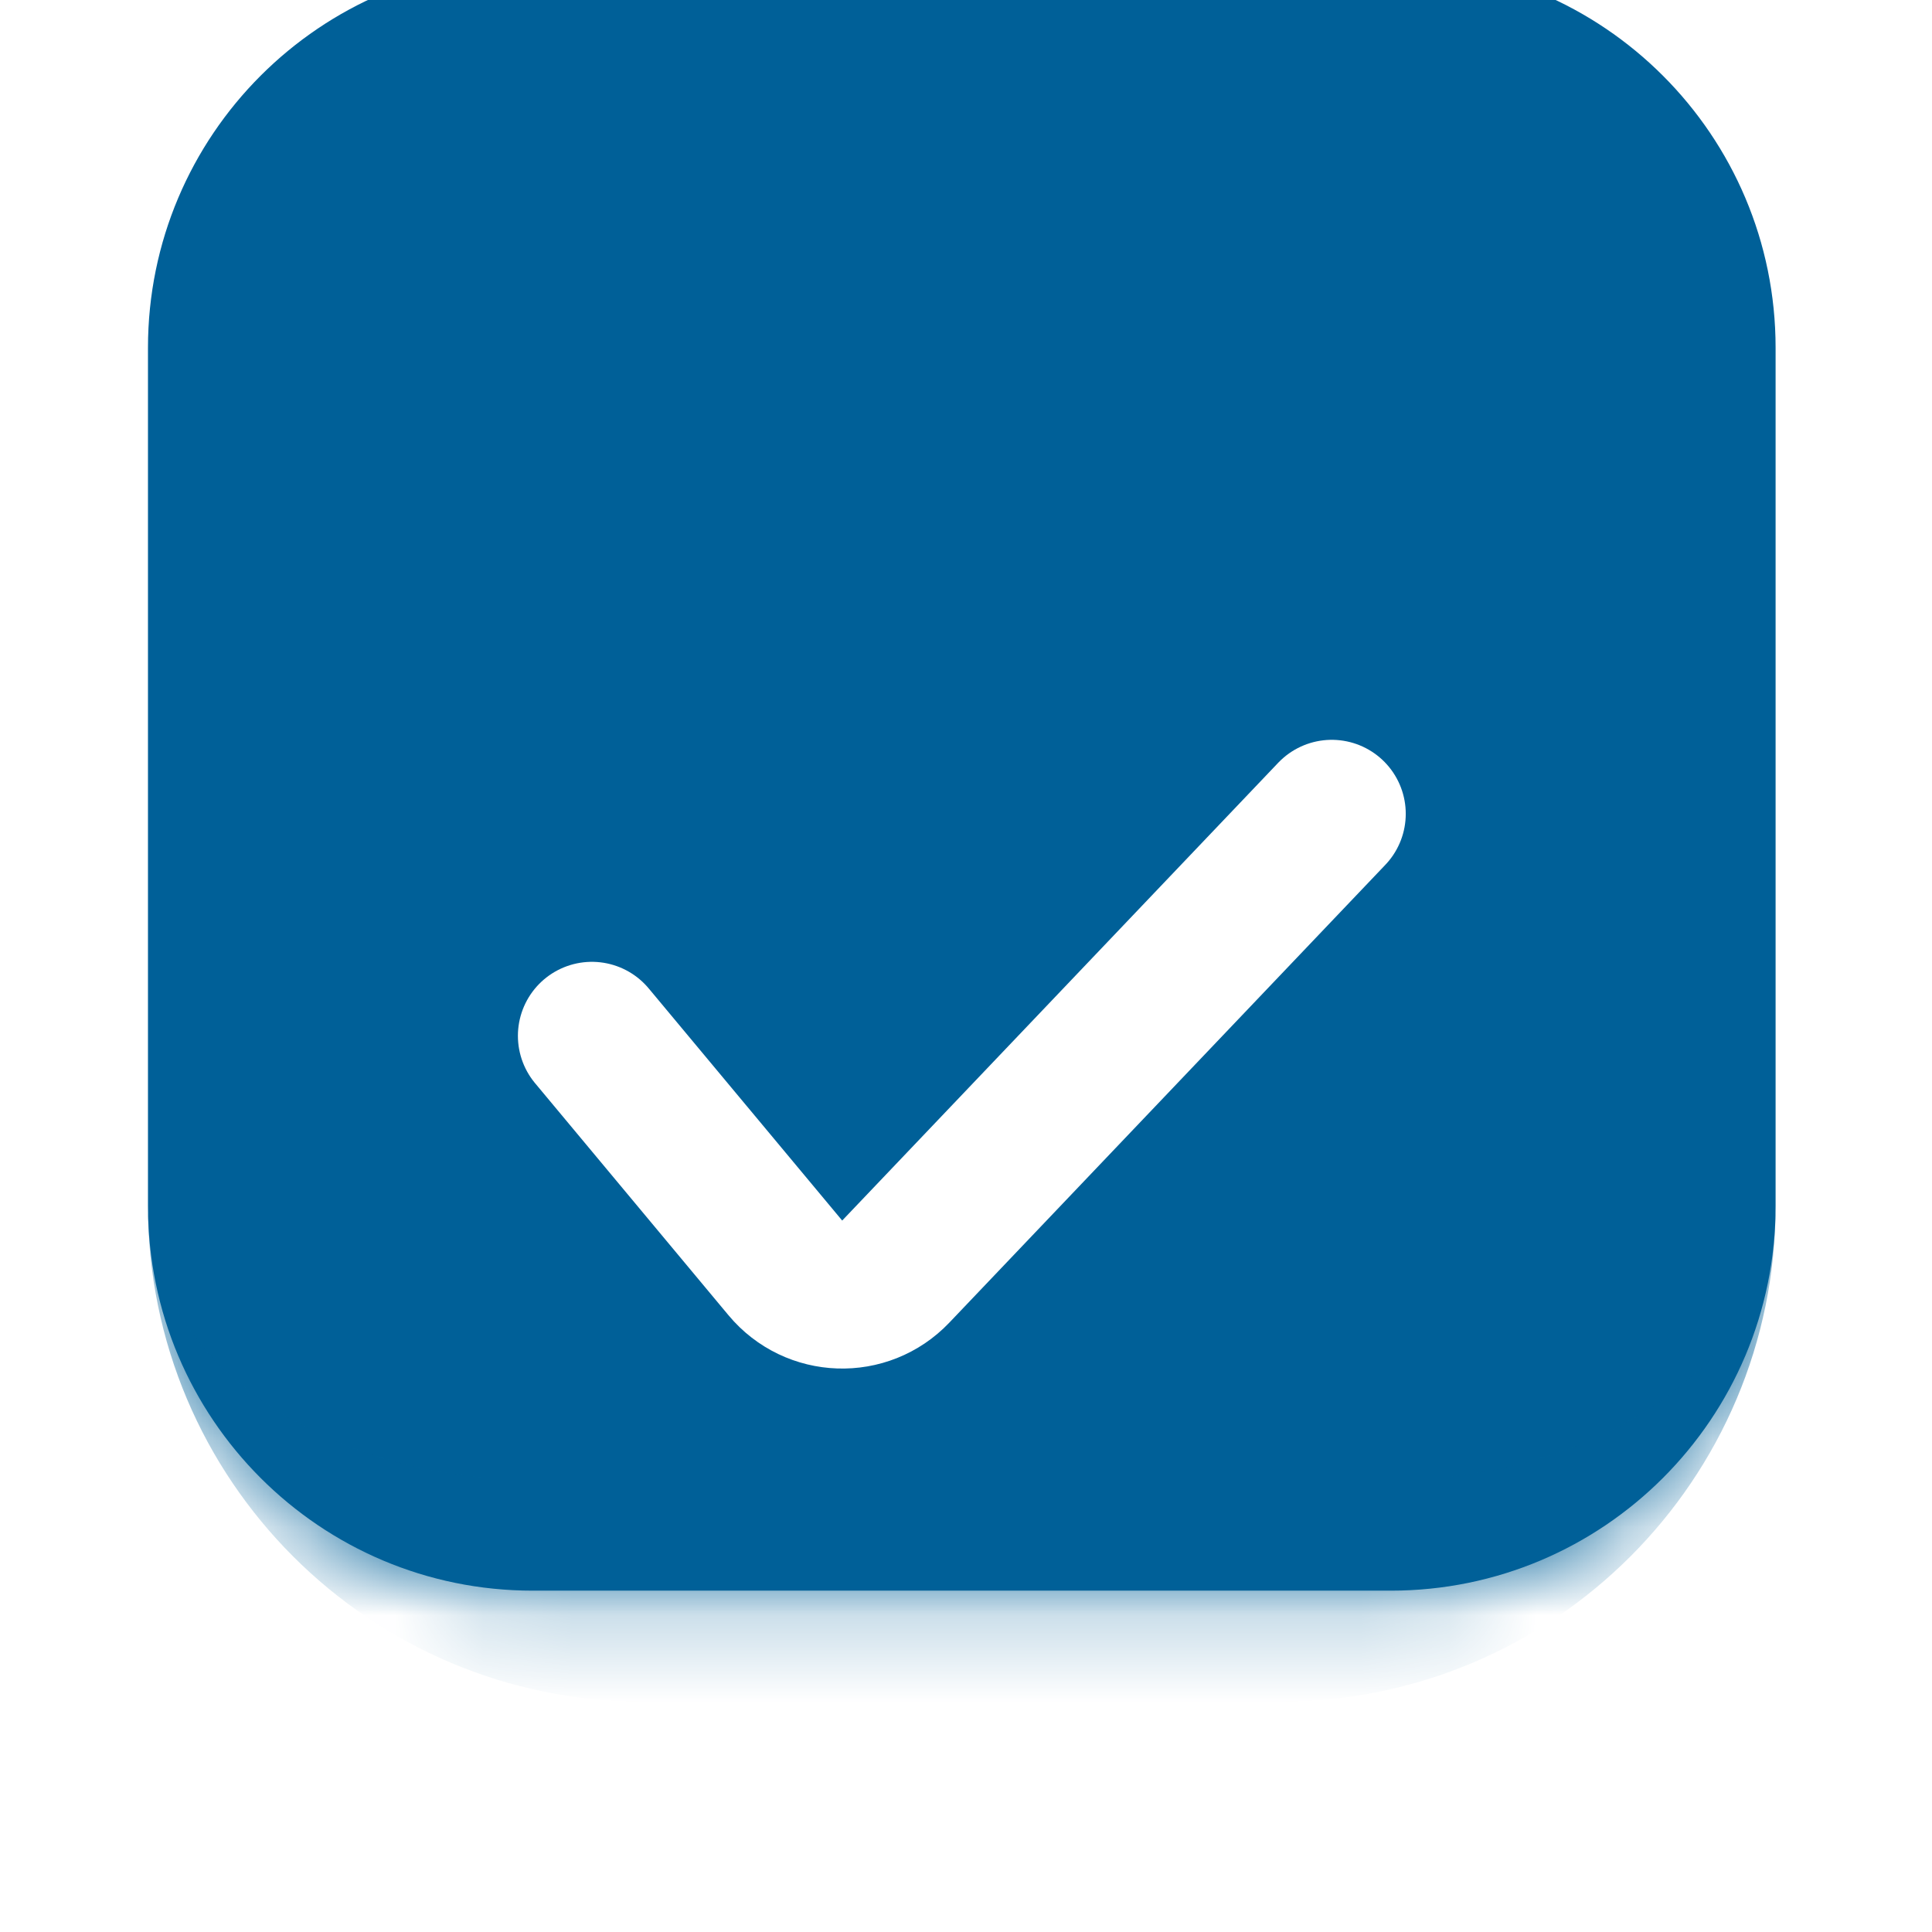 <svg width="22" height="22" viewBox="0 0 22 22" fill="none" xmlns="http://www.w3.org/2000/svg">
<g filter="url(#filter0_di_16_76)">
<mask id="path-1-inside-1_16_76" fill="white">
<path d="M1.685 6.066C1.685 3.646 3.646 1.685 6.065 1.685H15.838C18.258 1.685 20.219 3.646 20.219 6.066V15.838C20.219 18.258 18.258 20.219 15.838 20.219H6.065C3.646 20.219 1.685 18.258 1.685 15.838V6.066Z"/>
</mask>
<path d="M1.685 6.066C1.685 3.646 3.646 1.685 6.065 1.685H15.838C18.258 1.685 20.219 3.646 20.219 6.066V15.838C20.219 18.258 18.258 20.219 15.838 20.219H6.065C3.646 20.219 1.685 18.258 1.685 15.838V6.066Z" fill="#006098"/>
<path d="M1.685 1.685H20.219H1.685ZM20.219 15.838C20.219 18.956 17.692 21.483 14.574 21.483H7.329C4.212 21.483 1.685 18.956 1.685 15.838V15.838C1.685 17.56 3.646 18.956 6.065 18.956H15.838C18.258 18.956 20.219 17.56 20.219 15.838V15.838ZM1.685 20.219V1.685V20.219ZM20.219 1.685V20.219V1.685Z" fill="#006098" mask="url(#path-1-inside-1_16_76)"/>
</g>
<g filter="url(#filter1_d_16_76)">
<path d="M6.74 10.11L8.943 12.753C9.266 13.14 9.853 13.16 10.2 12.795L15.165 7.582" stroke="white" stroke-width="1.685" stroke-linecap="round" stroke-linejoin="round"/>
</g>
<defs>
<filter id="filter0_di_16_76" x="0.842" y="-0.421" width="20.219" height="21.483" filterUnits="userSpaceOnUse" color-interpolation-filters="sRGB">
<feFlood flood-opacity="0" result="BackgroundImageFix"/>
<feColorMatrix in="SourceAlpha" type="matrix" values="0 0 0 0 0 0 0 0 0 0 0 0 0 0 0 0 0 0 127 0" result="hardAlpha"/>
<feMorphology radius="0.842" operator="dilate" in="SourceAlpha" result="effect1_dropShadow_16_76"/>
<feOffset/>
<feComposite in2="hardAlpha" operator="out"/>
<feColorMatrix type="matrix" values="0 0 0 0 0.806 0 0 0 0 0.877 0 0 0 0 0.943 0 0 0 1 0"/>
<feBlend mode="normal" in2="BackgroundImageFix" result="effect1_dropShadow_16_76"/>
<feBlend mode="normal" in="SourceGraphic" in2="effect1_dropShadow_16_76" result="shape"/>
<feColorMatrix in="SourceAlpha" type="matrix" values="0 0 0 0 0 0 0 0 0 0 0 0 0 0 0 0 0 0 127 0" result="hardAlpha"/>
<feOffset dy="-2.106"/>
<feGaussianBlur stdDeviation="1.264"/>
<feComposite in2="hardAlpha" operator="arithmetic" k2="-1" k3="1"/>
<feColorMatrix type="matrix" values="0 0 0 0 0.337 0 0 0 0 0.658 0 0 0 0 0.843 0 0 0 1 0"/>
<feBlend mode="normal" in2="shape" result="effect2_innerShadow_16_76"/>
</filter>
<filter id="filter1_d_16_76" x="2.528" y="5.055" width="16.85" height="13.899" filterUnits="userSpaceOnUse" color-interpolation-filters="sRGB">
<feFlood flood-opacity="0" result="BackgroundImageFix"/>
<feColorMatrix in="SourceAlpha" type="matrix" values="0 0 0 0 0 0 0 0 0 0 0 0 0 0 0 0 0 0 127 0" result="hardAlpha"/>
<feOffset dy="1.685"/>
<feGaussianBlur stdDeviation="1.685"/>
<feComposite in2="hardAlpha" operator="out"/>
<feColorMatrix type="matrix" values="0 0 0 0 0 0 0 0 0 0 0 0 0 0 0 0 0 0 0.5 0"/>
<feBlend mode="normal" in2="BackgroundImageFix" result="effect1_dropShadow_16_76"/>
<feBlend mode="normal" in="SourceGraphic" in2="effect1_dropShadow_16_76" result="shape"/>
</filter>
</defs>
</svg>
